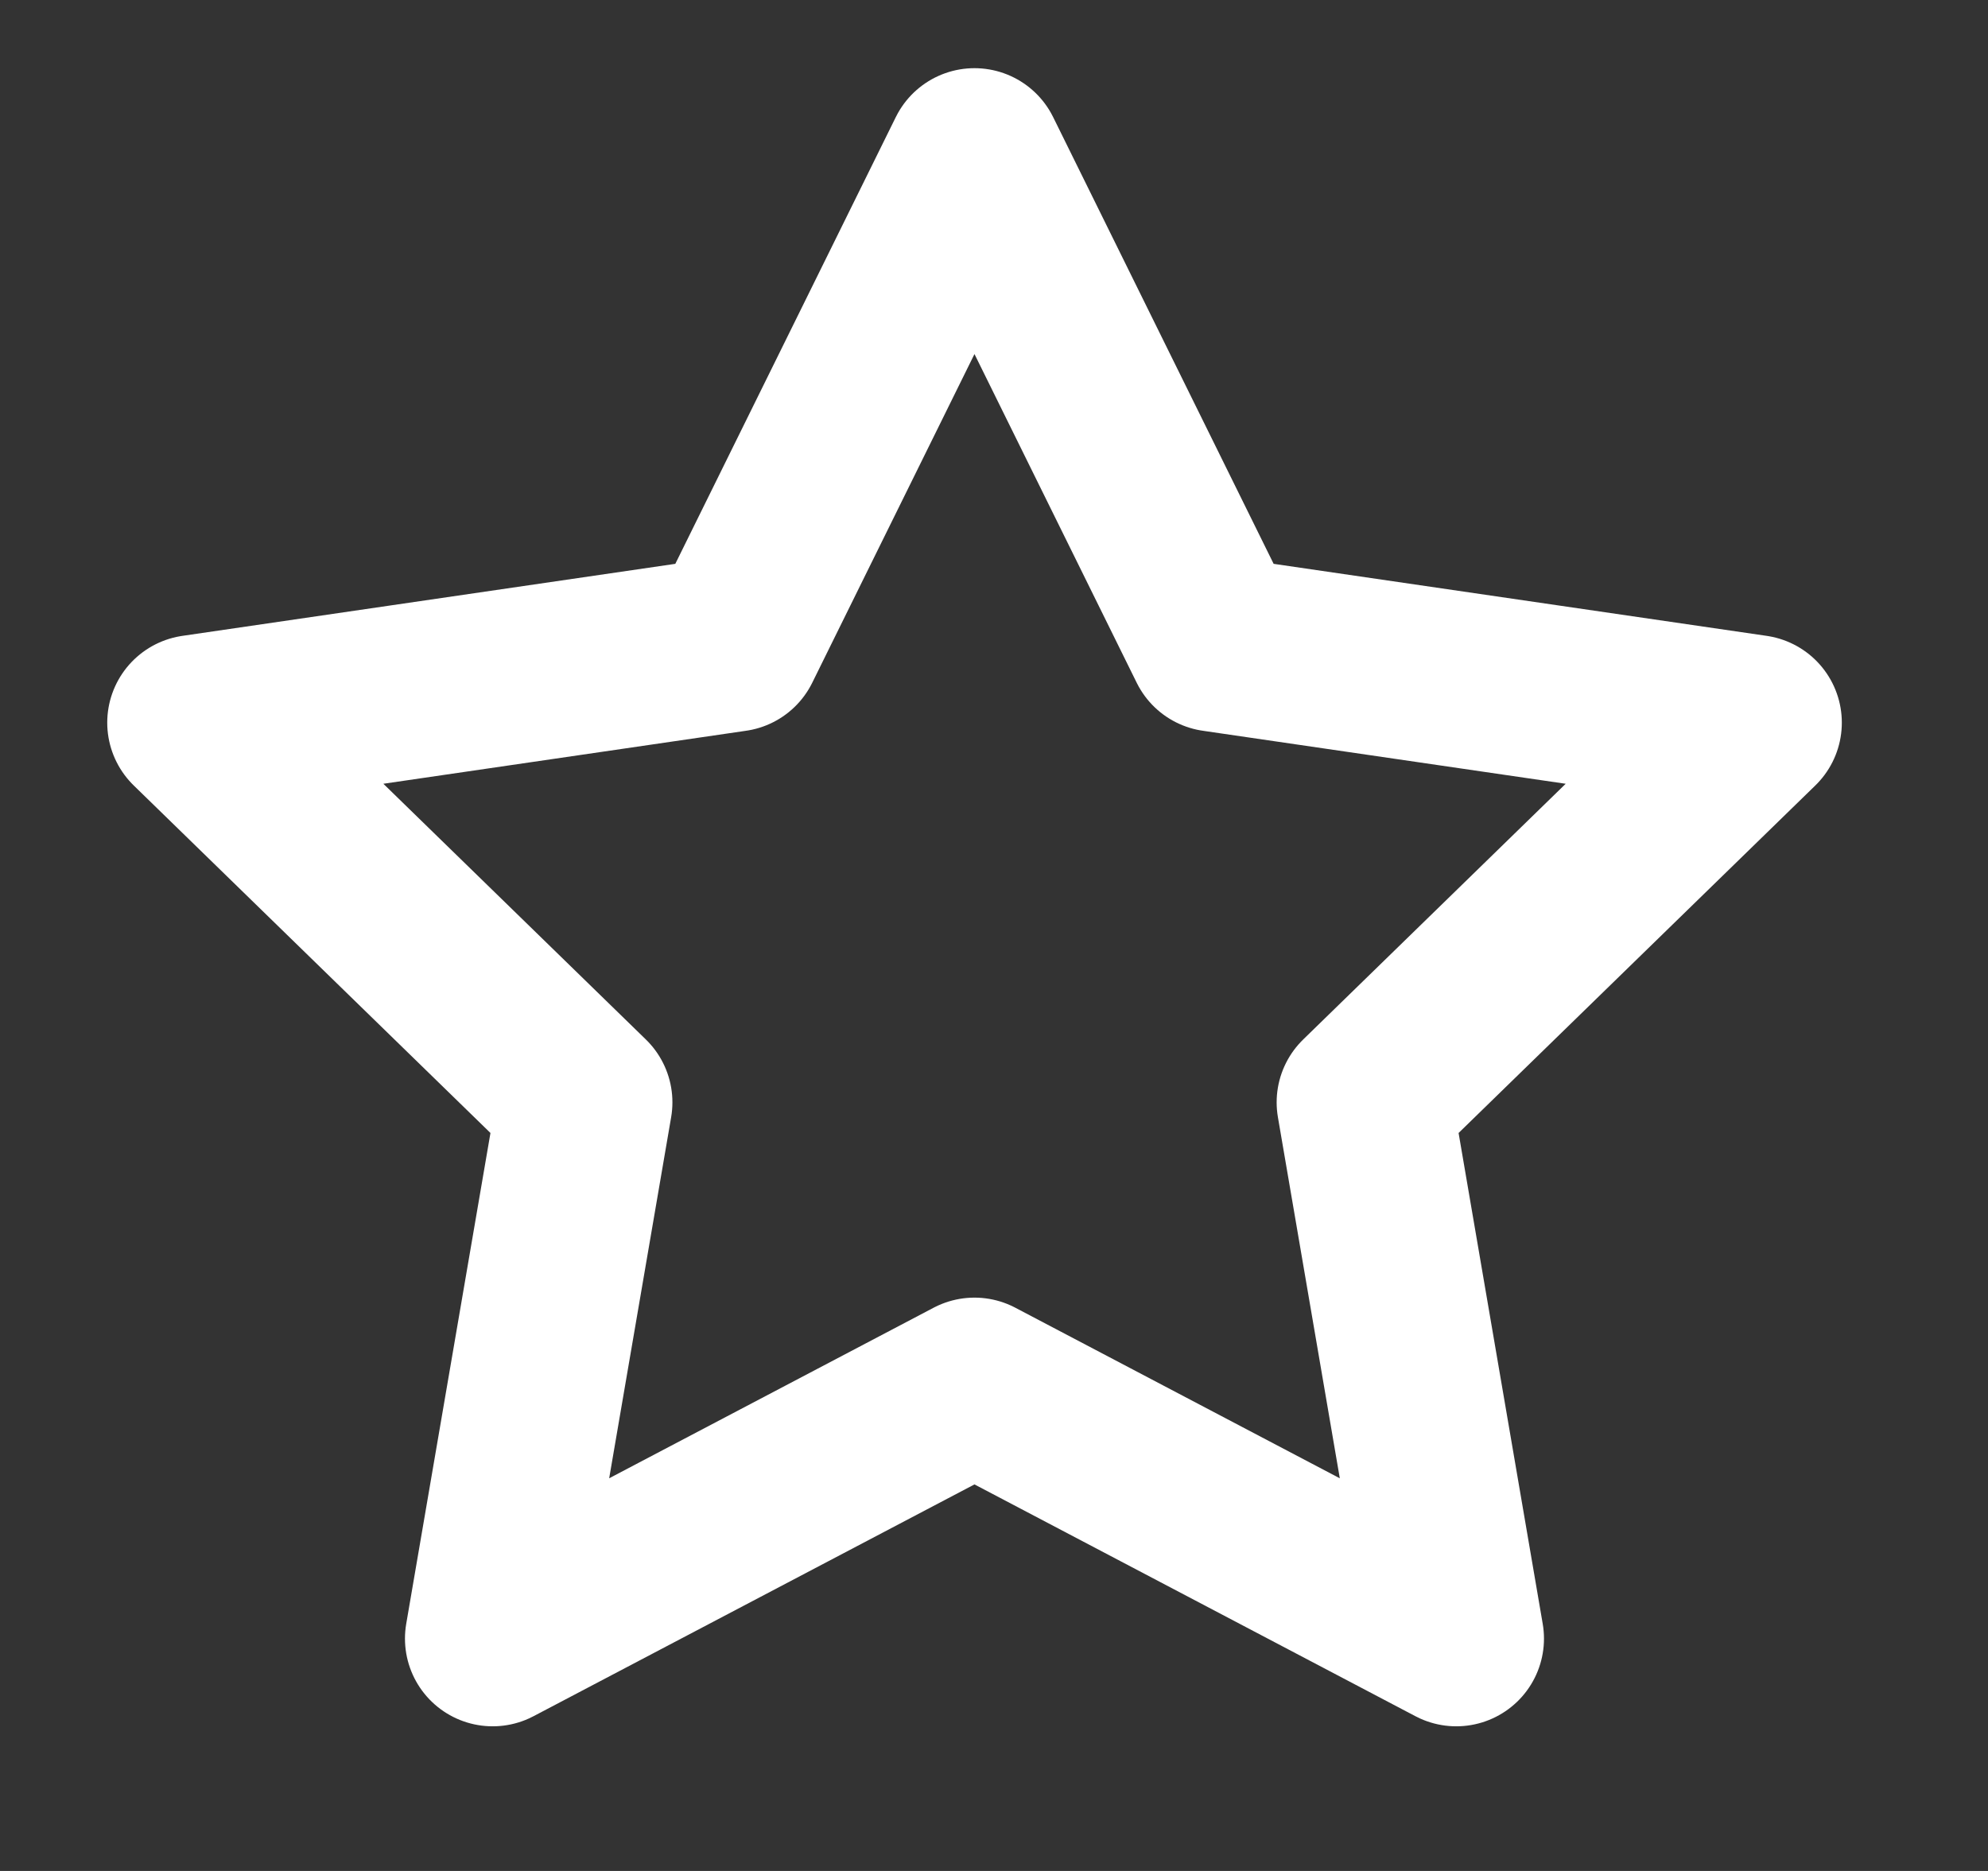 <svg width="17" height="16" viewBox="0 0 17 16" fill="none" xmlns="http://www.w3.org/2000/svg">
<rect x="0" y="0" width="17" height="16" fill="#333333" stroke="none"/>
<g clip-path="url(#clip0_5375_703)">
<path d="M8.333 1.333L10.393 5.507L15 6.18L11.667 9.427L12.453 14.013L8.333 11.847L4.213 14.013L5 9.427L1.667 6.18L6.273 5.507L8.333 1.333Z" stroke="white" stroke-width="1.5" stroke-linecap="round" stroke-linejoin="round"/>
</g>
<defs>
<clipPath id="clip0_5375_703">
<rect width="16" height="16" fill="white" transform="translate(0.333)"/>
</clipPath>
</defs>
</svg>
